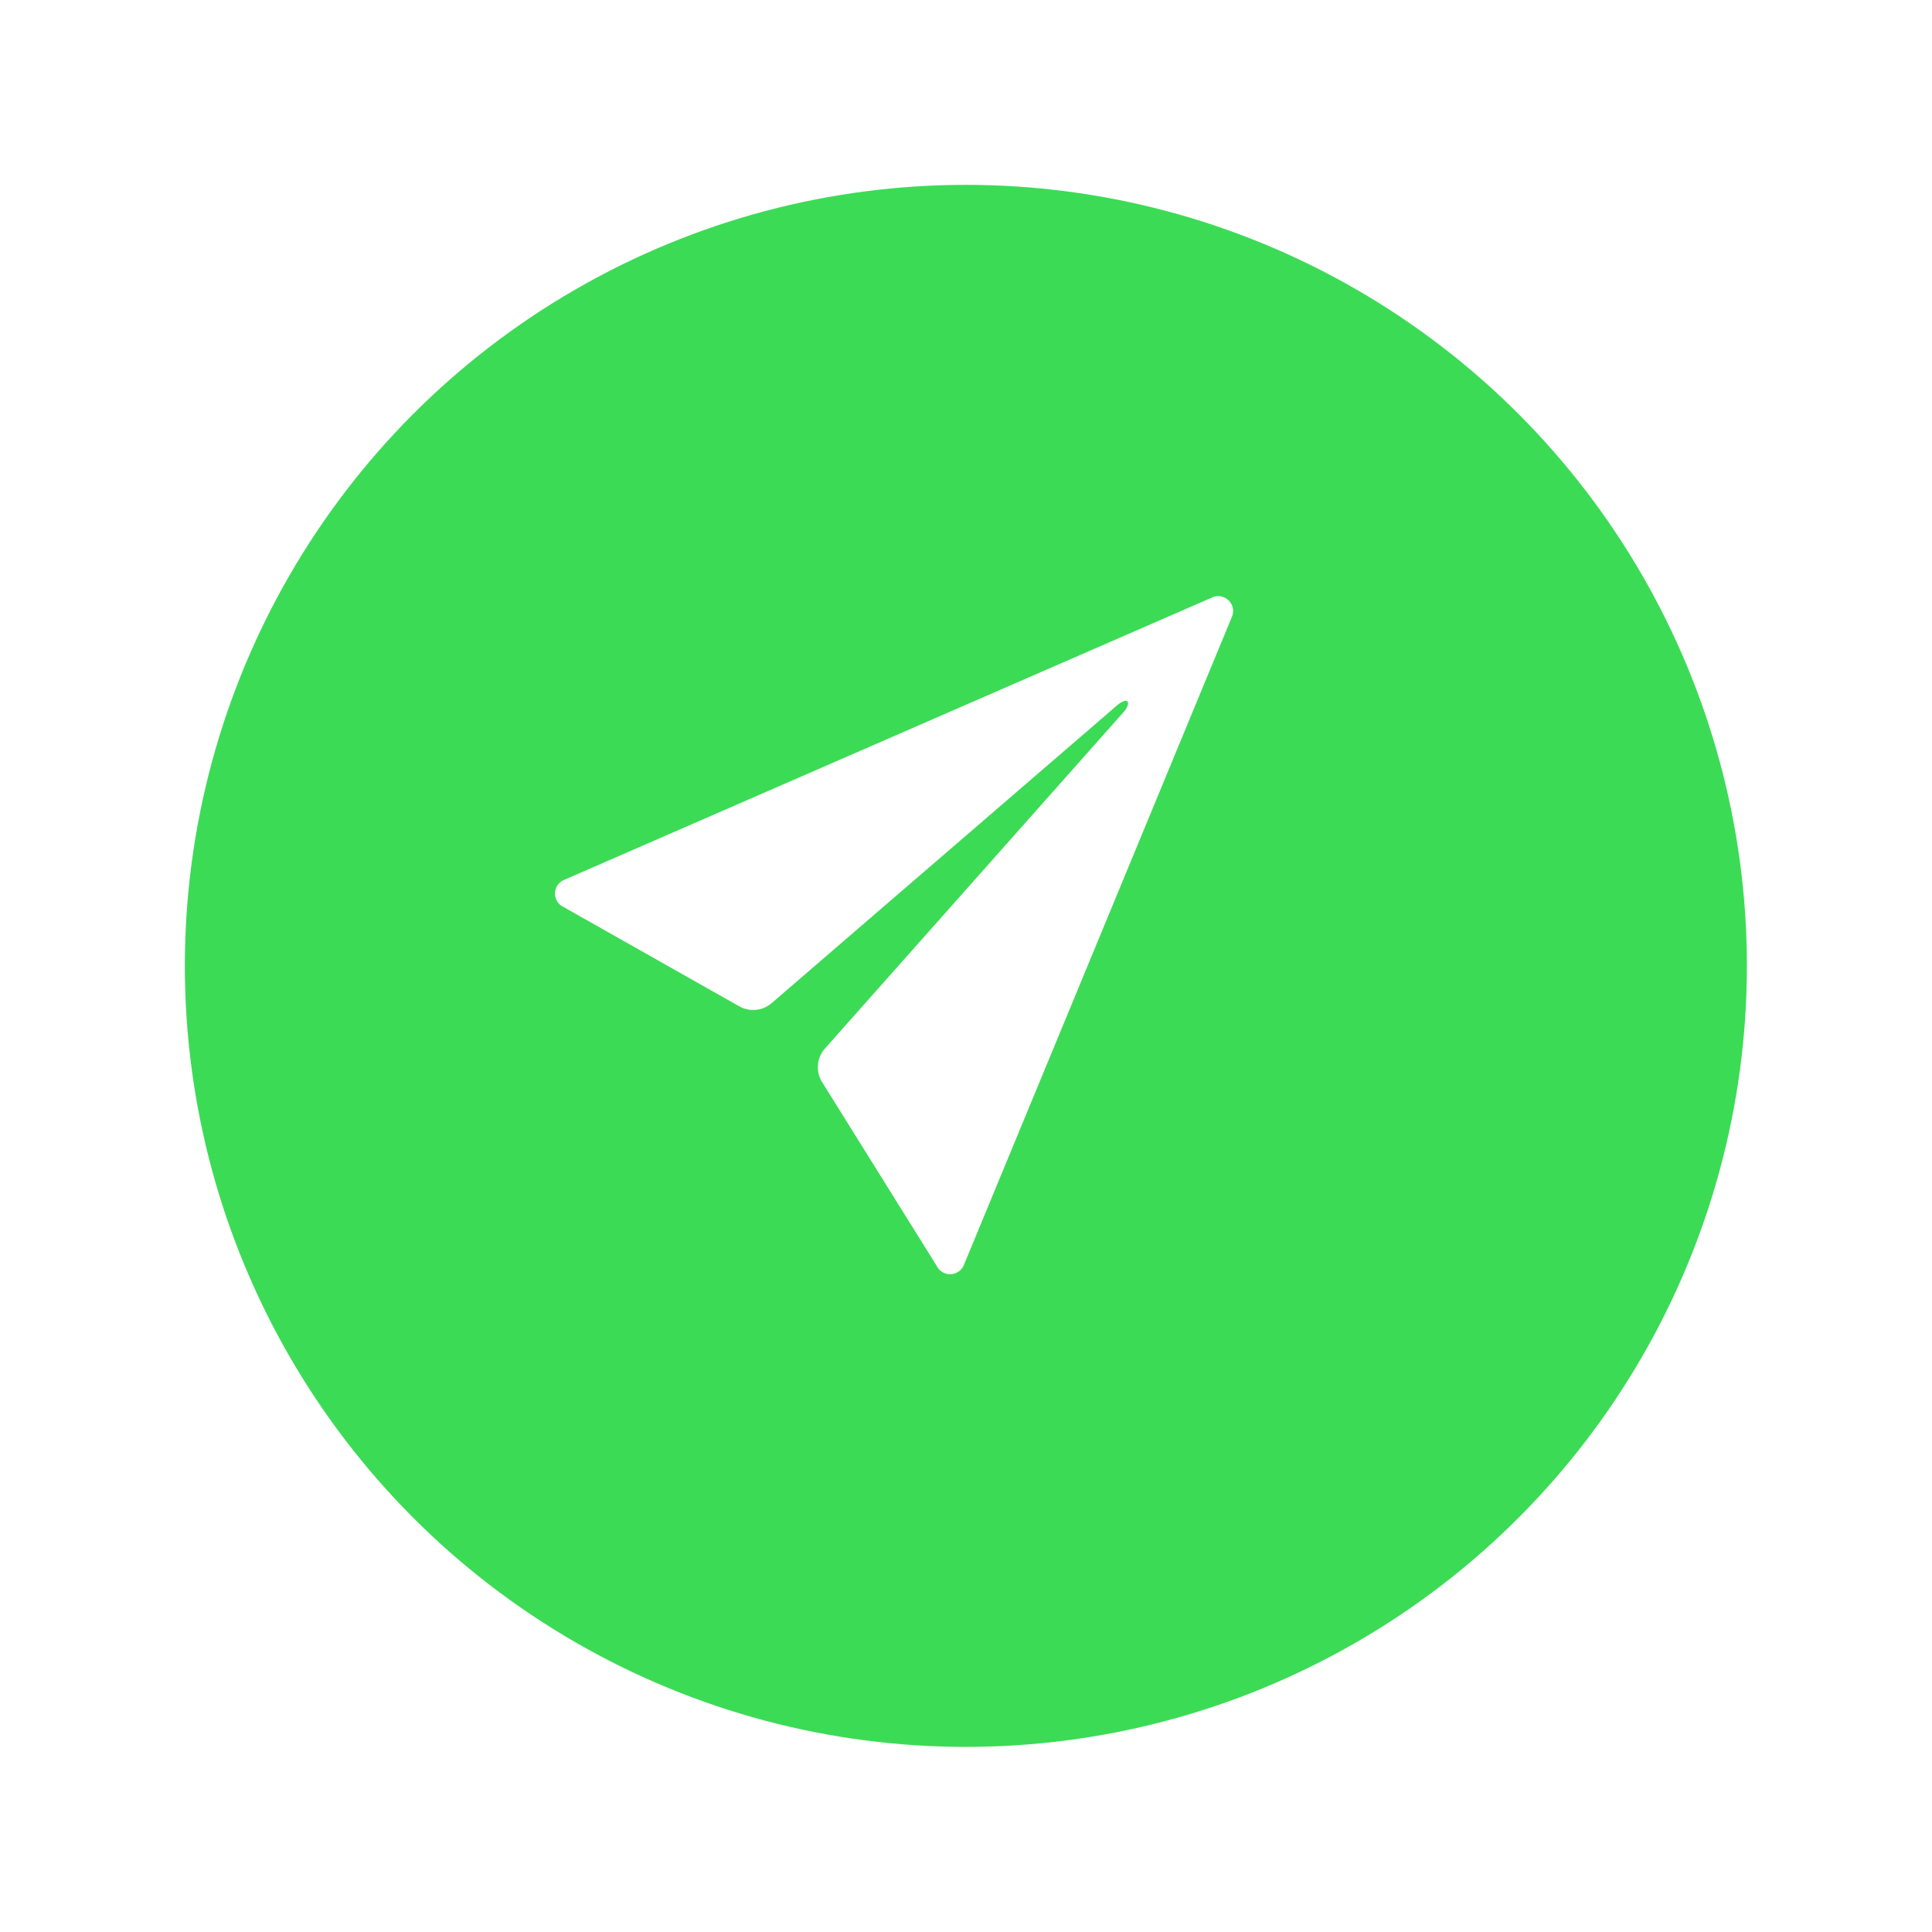 <svg xmlns="http://www.w3.org/2000/svg" xmlns:xlink="http://www.w3.org/1999/xlink" width="47" height="47" viewBox="0 0 47 47">
  <defs>
    <style>
      .cls-1 {
        fill: #3cdb56;
      }

      .cls-2 {
        fill: #fff;
      }

      .cls-3 {
        filter: url(#Ellipse_34);
      }
    </style>
    <filter id="Ellipse_34" x="0" y="0" width="47" height="47" filterUnits="userSpaceOnUse">
      <feOffset dx="2" dy="1" input="SourceAlpha"/>
      <feGaussianBlur stdDeviation="1.5" result="blur"/>
      <feFlood flood-opacity="0.212"/>
      <feComposite operator="in" in2="blur"/>
      <feComposite in="SourceGraphic"/>
    </filter>
  </defs>
  <g id="Groupe_498" data-name="Groupe 498" transform="translate(-1754.833 -774.833)">
    <g class="cls-3" transform="matrix(1, 0, 0, 1, 1754.83, 774.83)">
      <circle id="Ellipse_34-2" data-name="Ellipse 34" class="cls-1" cx="19" cy="19" r="19" transform="translate(2.5 3.5)"/>
    </g>
    <path id="Icon_ion-ios-send" data-name="Icon ion-ios-send" class="cls-2" d="M20.482,4.54,4.707,11.415a.362.362,0,0,0,.013.657l4.267,2.411a.688.688,0,0,0,.786-.077l8.414-7.253c.056-.047.189-.138.241-.086s-.03.185-.077.241l-7.279,8.2a.686.686,0,0,0-.069.821L13.791,20.8a.363.363,0,0,0,.653-.009L20.967,5.017A.362.362,0,0,0,20.482,4.54Z" transform="translate(1763.831 784.831)"/>
  </g>
</svg>
